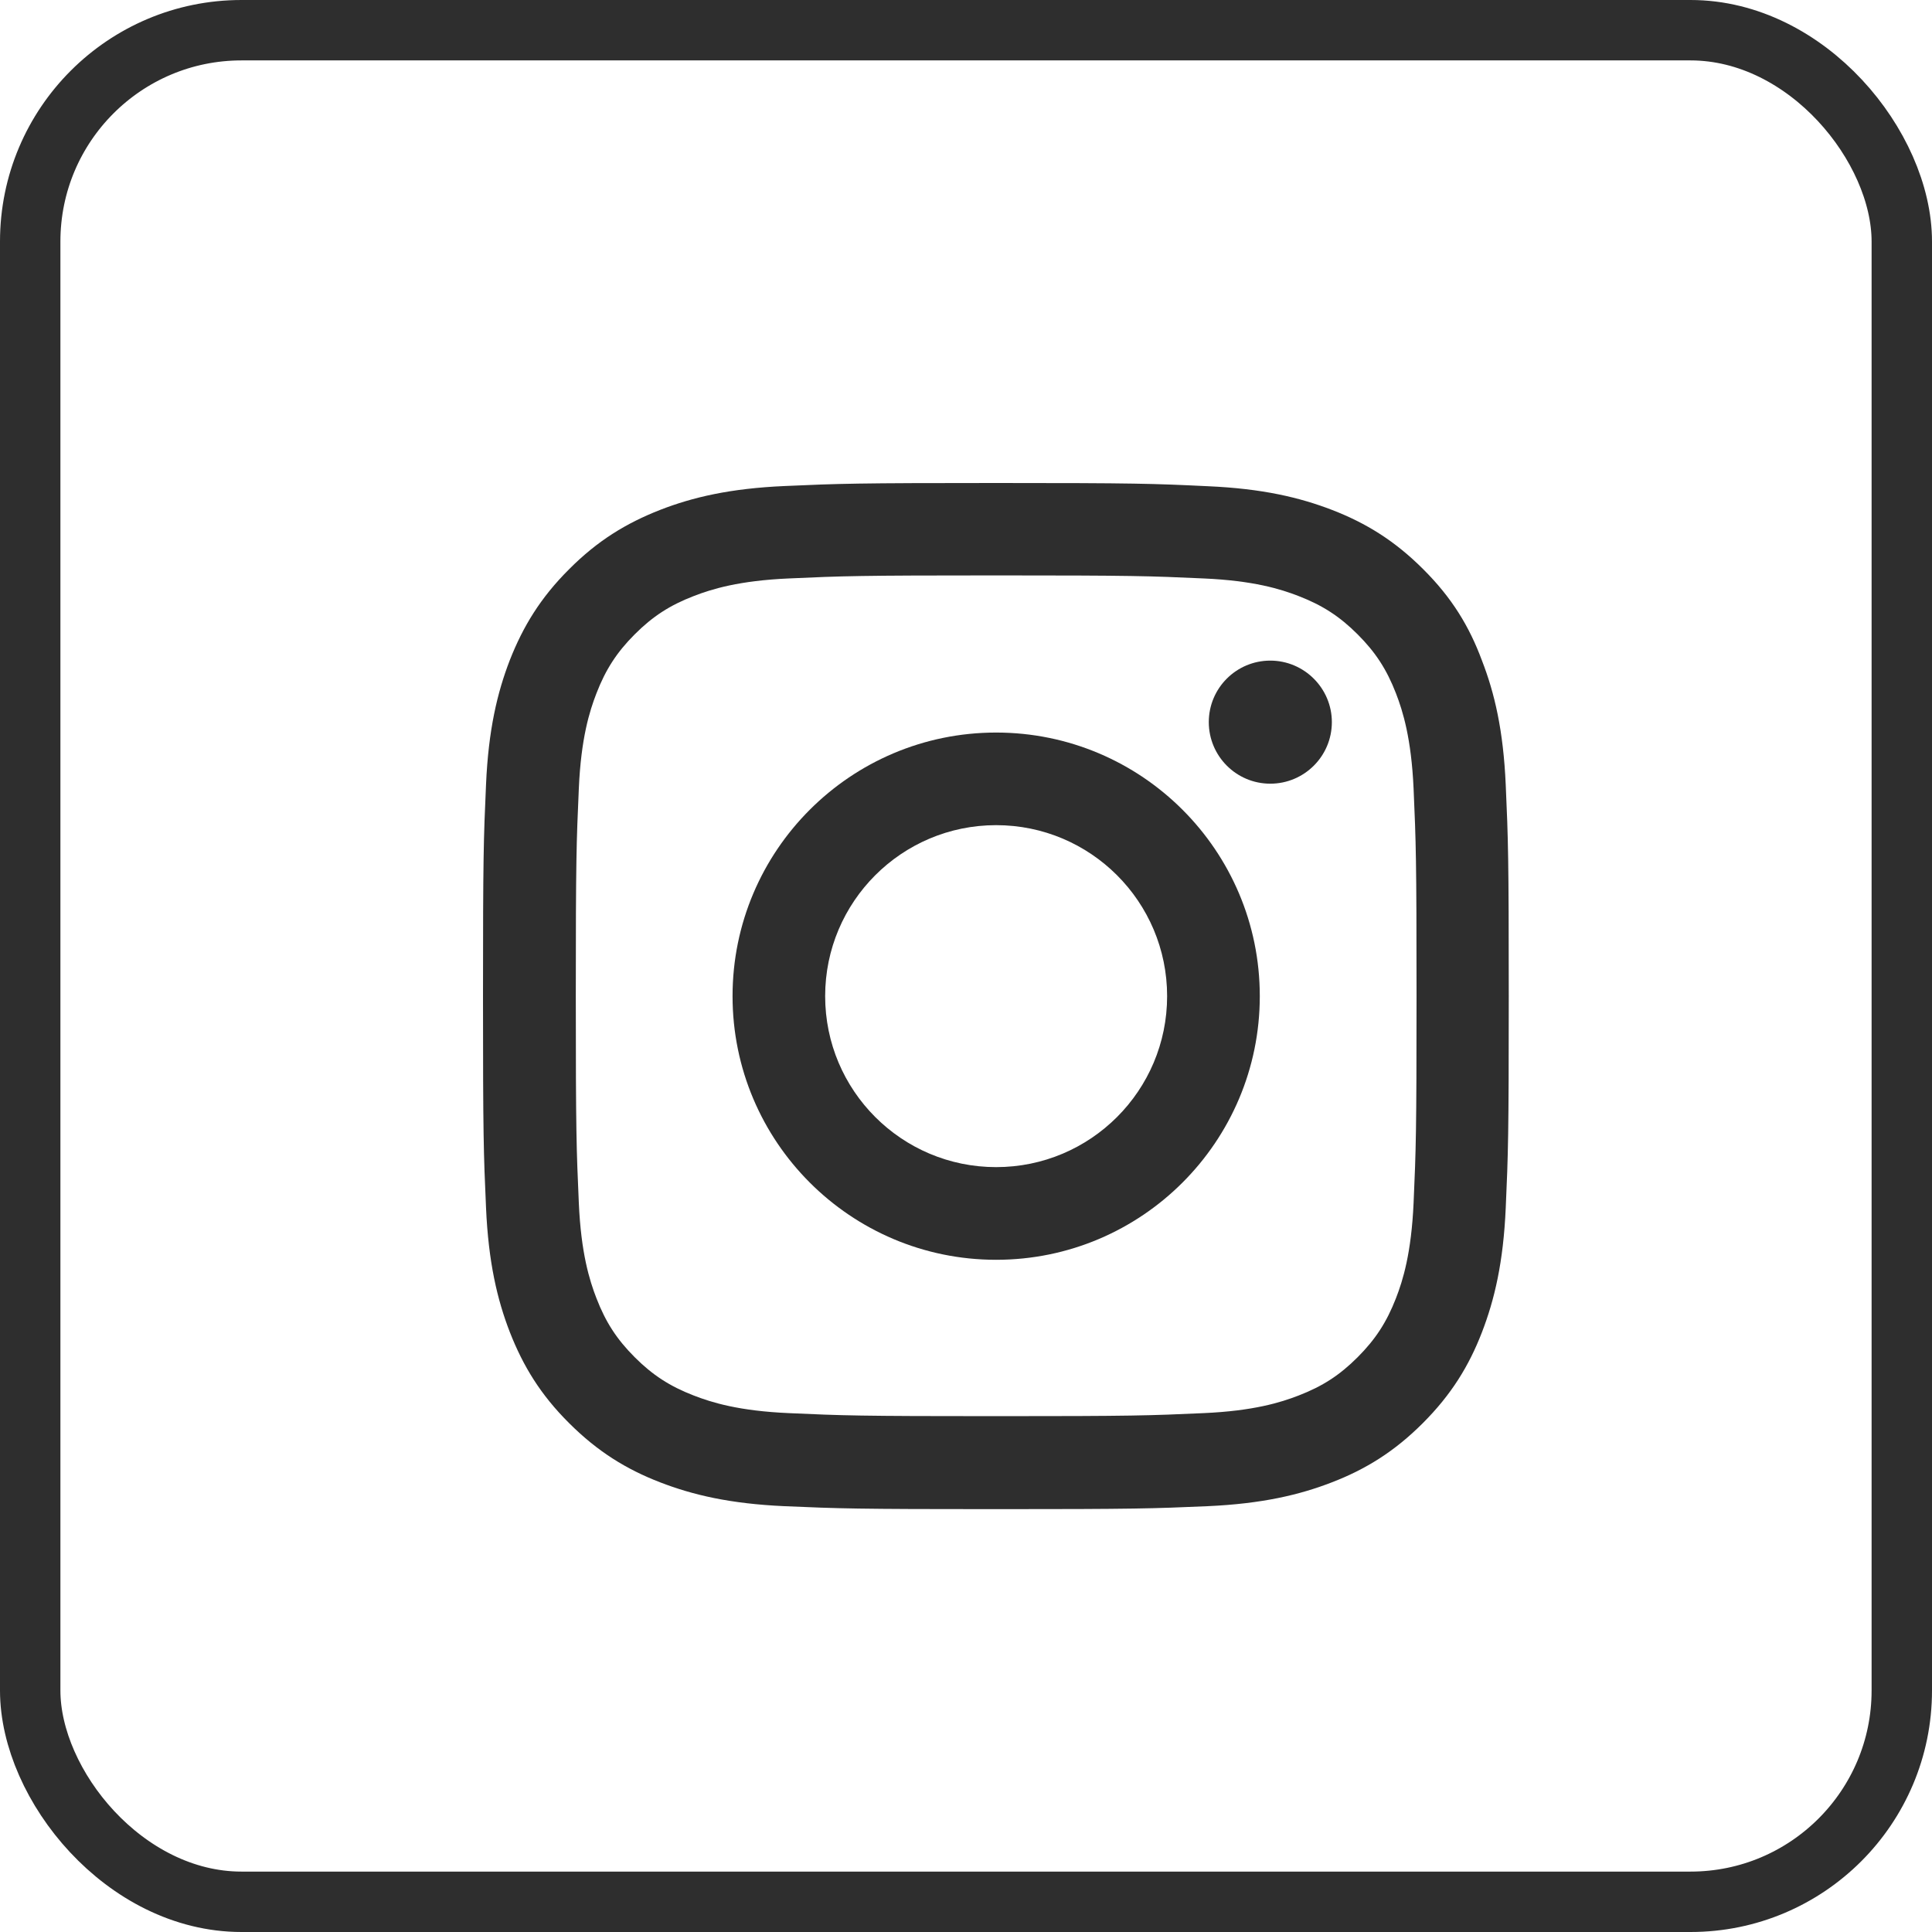 <svg width="30" height="30" viewBox="0 0 30 30" fill="none" xmlns="http://www.w3.org/2000/svg">
<rect x="0.469" y="0.469" width="29.062" height="29.062" rx="3.281" stroke="#2E2E2E" stroke-width="0.938"/>
<g clip-path="url(#clip0_196_21162)">
<path d="M15.469 8.935C17.598 8.935 17.85 8.944 18.687 8.982C19.466 9.016 19.886 9.147 20.166 9.256C20.536 9.399 20.804 9.573 21.081 9.85C21.361 10.13 21.532 10.395 21.676 10.765C21.785 11.046 21.915 11.469 21.95 12.244C21.987 13.084 21.996 13.336 21.996 15.463C21.996 17.592 21.987 17.844 21.95 18.681C21.915 19.459 21.785 19.88 21.676 20.16C21.532 20.53 21.358 20.798 21.081 21.075C20.801 21.355 20.536 21.526 20.166 21.669C19.886 21.778 19.462 21.909 18.687 21.943C17.847 21.981 17.595 21.99 15.469 21.99C13.34 21.99 13.088 21.981 12.25 21.943C11.472 21.909 11.052 21.778 10.771 21.669C10.401 21.526 10.133 21.352 9.856 21.075C9.576 20.795 9.405 20.53 9.262 20.16C9.153 19.88 9.022 19.456 8.988 18.681C8.951 17.841 8.941 17.589 8.941 15.463C8.941 13.333 8.951 13.081 8.988 12.244C9.022 11.466 9.153 11.046 9.262 10.765C9.405 10.395 9.579 10.127 9.856 9.85C10.136 9.57 10.401 9.399 10.771 9.256C11.052 9.147 11.475 9.016 12.25 8.982C13.088 8.944 13.34 8.935 15.469 8.935ZM15.469 7.5C13.305 7.5 13.034 7.509 12.185 7.547C11.338 7.584 10.756 7.721 10.252 7.917C9.726 8.123 9.281 8.393 8.838 8.838C8.393 9.281 8.123 9.726 7.917 10.249C7.721 10.756 7.584 11.335 7.547 12.182C7.509 13.034 7.5 13.305 7.5 15.469C7.5 17.632 7.509 17.903 7.547 18.753C7.584 19.599 7.721 20.181 7.917 20.686C8.123 21.212 8.393 21.657 8.838 22.099C9.281 22.541 9.726 22.815 10.249 23.017C10.756 23.213 11.335 23.35 12.182 23.388C13.031 23.425 13.302 23.434 15.466 23.434C17.629 23.434 17.9 23.425 18.75 23.388C19.596 23.35 20.178 23.213 20.683 23.017C21.206 22.815 21.651 22.541 22.093 22.099C22.535 21.657 22.809 21.212 23.011 20.689C23.207 20.181 23.344 19.602 23.381 18.756C23.419 17.906 23.428 17.635 23.428 15.472C23.428 13.309 23.419 13.038 23.381 12.188C23.344 11.341 23.207 10.759 23.011 10.255C22.815 9.726 22.544 9.281 22.099 8.838C21.657 8.396 21.212 8.123 20.689 7.92C20.181 7.724 19.602 7.587 18.756 7.55C17.903 7.509 17.632 7.5 15.469 7.5Z" fill="#2E2E2E"/>
<path d="M15.468 11.375C13.208 11.375 11.375 13.208 11.375 15.468C11.375 17.728 13.208 19.562 15.468 19.562C17.728 19.562 19.562 17.728 19.562 15.468C19.562 13.208 17.728 11.375 15.468 11.375ZM15.468 18.123C14.002 18.123 12.813 16.934 12.813 15.468C12.813 14.002 14.002 12.813 15.468 12.813C16.934 12.813 18.123 14.002 18.123 15.468C18.123 16.934 16.934 18.123 15.468 18.123Z" fill="#2E2E2E"/>
<path d="M20.681 11.213C20.681 11.743 20.251 12.169 19.725 12.169C19.196 12.169 18.77 11.739 18.77 11.213C18.77 10.684 19.199 10.258 19.725 10.258C20.251 10.258 20.681 10.687 20.681 11.213Z" fill="#2E2E2E"/>
</g>
<defs>
<clipPath id="clip0_196_21162">
<rect width="15.938" height="15.938" fill="white" transform="translate(7.5 7.5)"/>
</clipPath>
</defs>
</svg>
